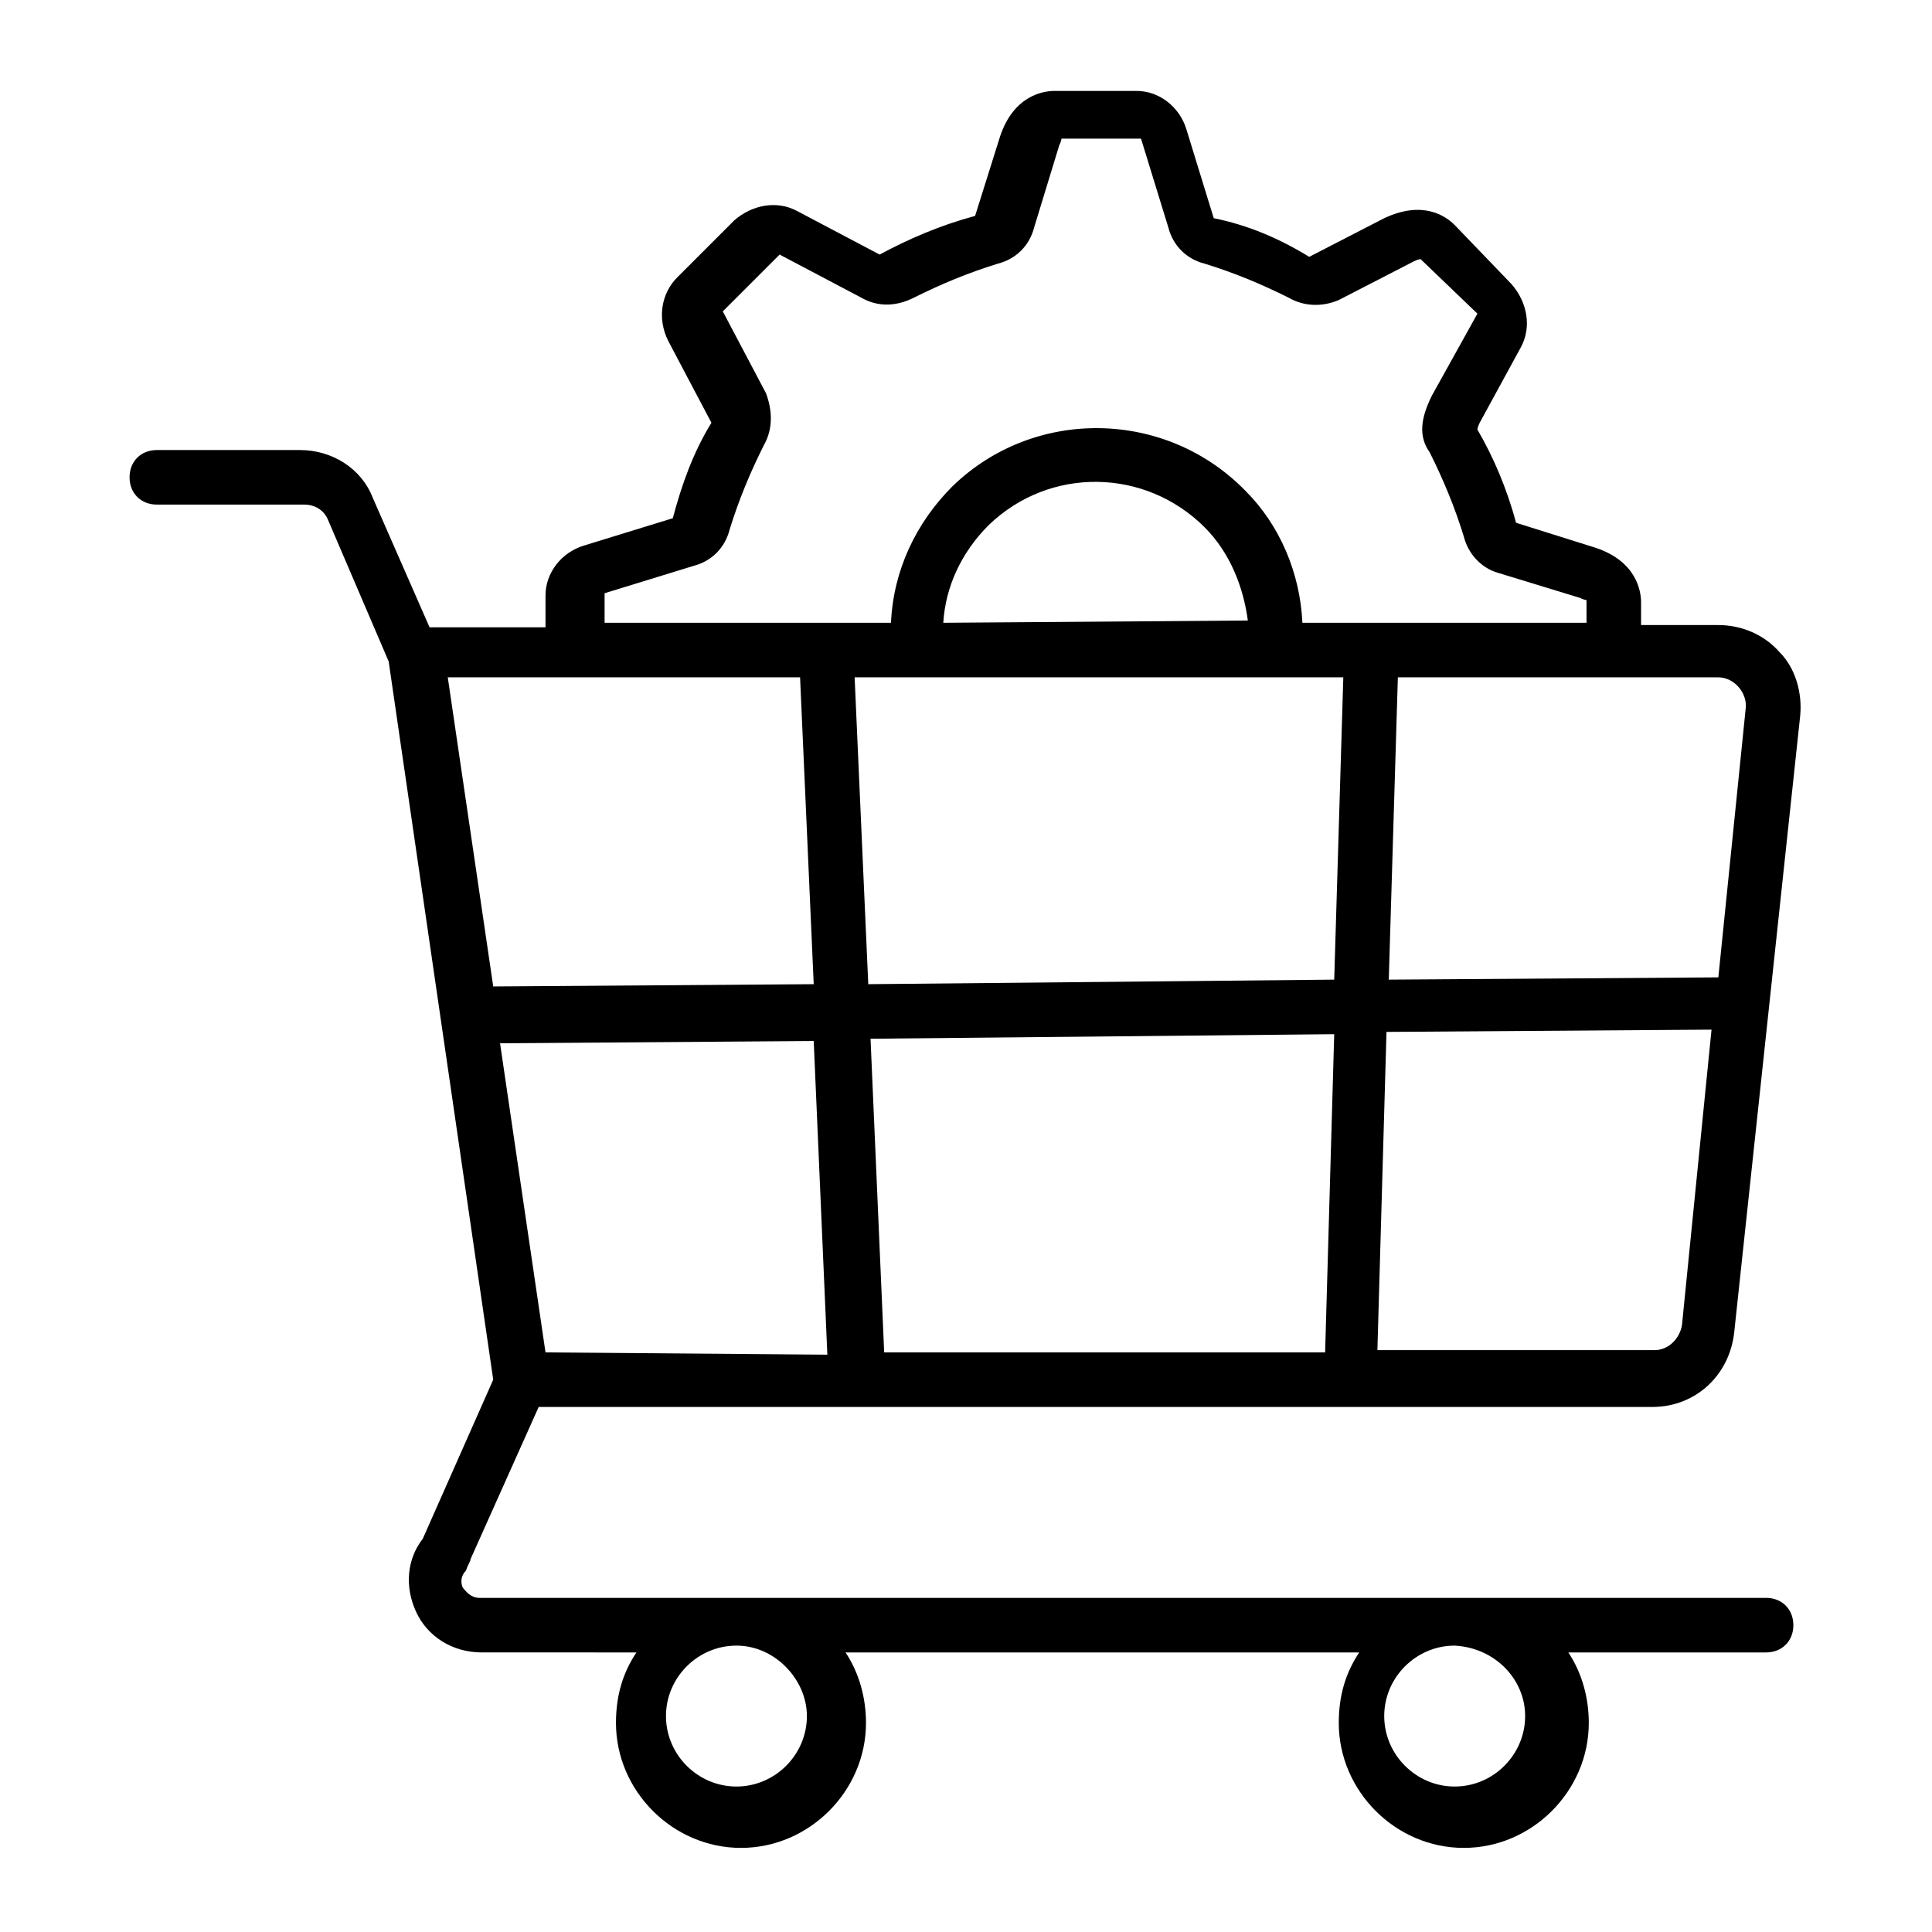 <?xml version="1.0" encoding="utf-8"?>
<!-- Generator: Adobe Illustrator 24.3.0, SVG Export Plug-In . SVG Version: 6.00 Build 0)  -->
<svg version="1.1" id="Layer_1" xmlns="http://www.w3.org/2000/svg" xmlns:xlink="http://www.w3.org/1999/xlink" x="0px" y="0px"
	 viewBox="0 0 85 85" style="enable-background:new 0 0 85 85;" xml:space="preserve">
<g>
	<path d="M20.7,68.6l3-6.7h49c1.9,0,3.4-1.4,3.6-3.3l2.9-27.1c0.1-1-0.2-2.1-0.9-2.8c-0.7-0.8-1.7-1.2-2.7-1.2h-3.4l0-1
		c0-0.5-0.2-1.8-2-2.4L66.7,23c-0.4-1.5-1-2.9-1.7-4.1c0,0,0-0.1,0.1-0.3l1.8-3.3c0.5-0.9,0.3-2-0.4-2.8L64,9.9
		c-0.4-0.4-1.4-1.1-3.1-0.3l-3.3,1.7c-1.3-0.8-2.7-1.4-4.2-1.7l-1.2-3.9c-0.3-1-1.2-1.7-2.2-1.7l-3.6,0c-0.5,0-1.8,0.2-2.4,2
		l-1.1,3.5c-1.5,0.4-2.9,1-4.2,1.7l-3.6-1.9c-0.9-0.5-2-0.3-2.8,0.4l-2.5,2.5c-0.7,0.7-0.9,1.8-0.4,2.8l1.9,3.6
		c-0.8,1.3-1.3,2.7-1.7,4.2l-3.9,1.2c-1,0.3-1.7,1.2-1.7,2.2l0,1.4h-5.1l-2.5-5.7c-0.5-1.3-1.8-2.1-3.2-2.1H6.9
		c-0.7,0-1.2,0.5-1.2,1.2c0,0.7,0.5,1.2,1.2,1.2h6.5c0.4,0,0.8,0.2,1,0.6l2.7,6.3l4.6,31.6l-3.1,7c-0.7,0.9-0.8,2.1-0.3,3.2
		c0.5,1.1,1.6,1.8,2.9,1.8H28c-0.6,0.9-0.9,1.9-0.9,3.1c0,3,2.5,5.5,5.5,5.5s5.5-2.5,5.5-5.5c0-1.1-0.3-2.2-0.9-3.1h22.6
		c-0.6,0.9-0.9,1.9-0.9,3.1c0,3,2.5,5.5,5.5,5.5s5.5-2.5,5.5-5.5c0-1.1-0.3-2.2-0.9-3.1h8.7c0.7,0,1.2-0.5,1.2-1.2
		c0-0.7-0.5-1.2-1.2-1.2H21.1c-0.4,0-0.6-0.3-0.7-0.4c-0.1-0.1-0.2-0.5,0.1-0.8C20.6,68.8,20.7,68.7,20.7,68.6L20.7,68.6z
		 M35.2,29.8l0.6,13.5l-14.1,0.1l-2-13.6L35.2,29.8L35.2,29.8z M59.1,29.8l-0.4,13.3l-20.5,0.2l-0.6-13.5L59.1,29.8L59.1,29.8z
		 M41.5,27.4c0.1-1.6,0.8-3.1,2-4.3c2.7-2.6,6.9-2.5,9.5,0.1c1.1,1.1,1.7,2.6,1.9,4.1L41.5,27.4z M24,59.5l-2-13.6l13.8-0.1
		l0.6,13.8L24,59.5z M38.9,59.5l-0.6-13.8l20.4-0.2l-0.4,14L38.9,59.5z M74,58.3c-0.1,0.6-0.6,1.1-1.2,1.1H60.6l0.4-14l14.3-0.1
		L74,58.3z M76.8,31.2L75.6,43l-14.5,0.1l0.4-13.3h14.1C76.3,29.8,76.9,30.5,76.8,31.2L76.8,31.2z M26.6,26.1l3.9-1.2
		c0.8-0.2,1.4-0.8,1.6-1.6c0.4-1.3,0.9-2.5,1.5-3.7c0.4-0.7,0.4-1.5,0.1-2.3l-1.9-3.6l2.5-2.5l3.6,1.9c0.7,0.4,1.5,0.4,2.3,0
		c1.2-0.6,2.4-1.1,3.7-1.5c0.8-0.2,1.4-0.8,1.6-1.6l1.1-3.6c0.1-0.2,0.1-0.3,0.1-0.3l3.5,0l1.2,3.9c0.2,0.8,0.8,1.4,1.6,1.6
		c1.3,0.4,2.5,0.9,3.7,1.5c0.7,0.4,1.5,0.4,2.2,0.1l3.3-1.7c0.2-0.1,0.3-0.1,0.3-0.1l2.5,2.4L63,17.4c-0.5,1-0.6,1.8-0.1,2.5
		c0.6,1.2,1.1,2.4,1.5,3.7c0.2,0.8,0.8,1.4,1.5,1.6l3.6,1.1c0.2,0.1,0.3,0.1,0.3,0.1l0,1H57.3c-0.1-2.2-1-4.3-2.5-5.8
		c-3.5-3.6-9.3-3.7-12.9-0.2c-1.6,1.6-2.6,3.7-2.7,6H26.6L26.6,26.1z M35.5,75.5c0,1.7-1.4,3.1-3.1,3.1s-3.1-1.4-3.1-3.1
		c0-1.7,1.4-3.1,3.1-3.1S35.5,73.9,35.5,75.5L35.5,75.5z M67.1,75.5c0,1.7-1.4,3.1-3.1,3.1c-1.7,0-3.1-1.4-3.1-3.1
		c0-1.7,1.4-3.1,3.1-3.1C65.8,72.5,67.1,73.9,67.1,75.5L67.1,75.5z"/>
</g>
</svg>
